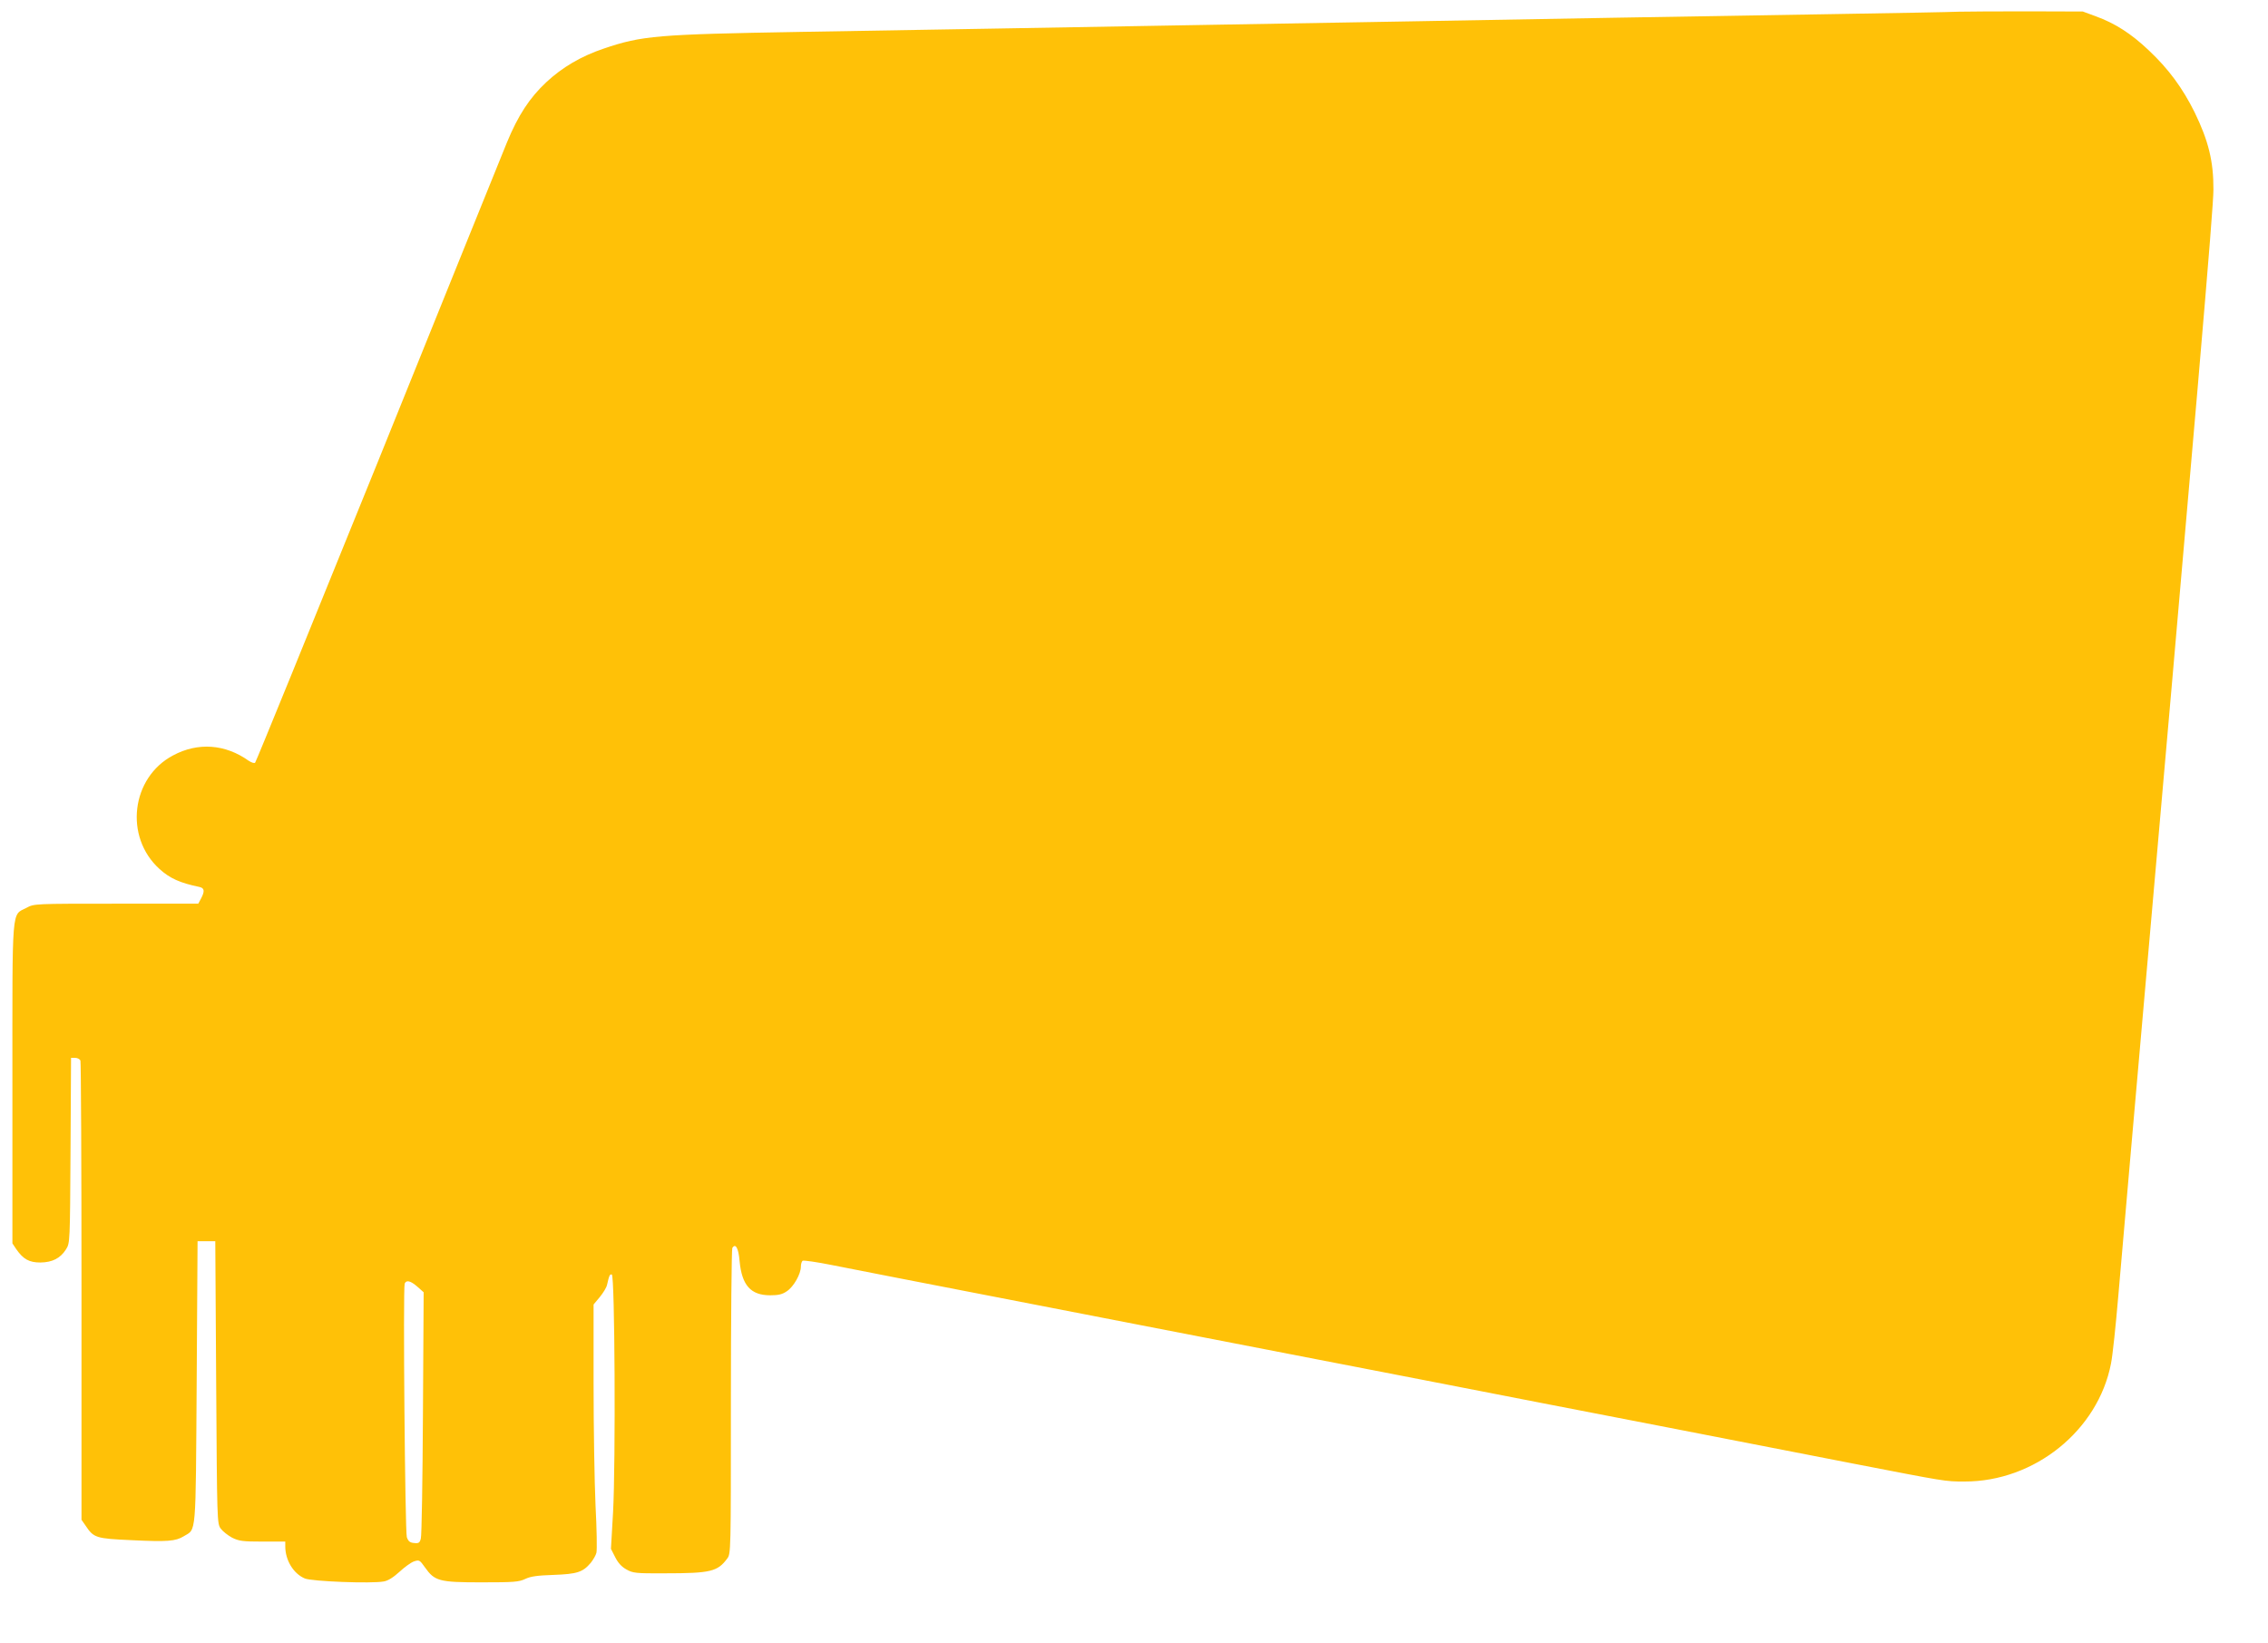 <?xml version="1.0" standalone="no"?>
<!DOCTYPE svg PUBLIC "-//W3C//DTD SVG 20010904//EN"
 "http://www.w3.org/TR/2001/REC-SVG-20010904/DTD/svg10.dtd">
<svg version="1.0" xmlns="http://www.w3.org/2000/svg"
 width="1280pt" height="927pt" viewBox="0 0 1280 927"
 preserveAspectRatio="xMidYMid meet">
<g transform="translate(0,927) scale(0.1,-0.1)"
fill="#ffc107" stroke="none">
<path d="M11055 9204 c-38 -2 -369 -8 -735 -14 -366 -6 -908 -15 -1205 -20
-297 -5 -803 -14 -1125 -20 -322 -6 -841 -15 -1155 -20 -828 -15 -1625 -28
-2320 -40 -807 -14 -892 -21 -1107 -94 -128 -43 -235 -106 -325 -190 -94 -88
-159 -187 -222 -340 -27 -66 -356 -879 -730 -1806 -375 -926 -686 -1689 -691
-1694 -5 -5 -20 0 -37 11 -132 94 -286 105 -426 30 -237 -125 -277 -460 -77
-641 58 -53 117 -79 223 -101 31 -6 34 -23 12 -65 l-16 -30 -463 0 c-462 0
-463 0 -506 -23 -86 -45 -80 27 -80 -993 l0 -901 22 -33 c39 -56 72 -75 136
-75 68 1 113 24 145 75 22 35 22 40 25 558 l3 522 23 0 c13 0 27 -7 30 -16 3
-9 6 -595 6 -1303 l0 -1288 23 -33 c46 -69 58 -73 259 -82 204 -10 249 -6 295
22 72 44 67 -15 73 870 l5 795 50 0 50 0 5 -797 c5 -784 5 -797 26 -825 11
-15 40 -38 64 -51 39 -19 59 -22 172 -22 l128 0 0 -27 c0 -78 46 -154 110
-181 39 -17 378 -30 446 -17 24 4 54 23 88 54 28 26 65 53 82 59 30 10 33 8
62 -33 55 -78 80 -85 318 -85 184 0 212 2 248 19 31 15 70 20 161 23 132 5
164 15 209 68 14 18 29 43 32 57 4 15 2 135 -5 267 -6 133 -11 442 -11 688 l0
446 35 42 c19 23 38 54 41 69 12 53 16 62 27 58 17 -5 22 -1063 7 -1340 l-12
-208 24 -47 c16 -32 36 -54 63 -69 37 -21 52 -23 220 -22 256 0 295 10 349 83
21 27 21 35 21 884 0 471 4 862 8 869 18 29 35 0 41 -74 13 -137 63 -193 173
-193 46 0 68 5 94 23 38 25 79 97 79 139 0 15 5 30 10 33 6 3 79 -7 163 -24
156 -31 248 -49 1752 -341 484 -94 1192 -231 1573 -305 380 -74 1006 -196
1390 -270 383 -75 857 -167 1052 -205 522 -101 516 -101 627 -101 395 -1 754
288 827 666 9 44 27 215 41 380 14 165 46 527 70 805 382 4341 467 5330 467
5440 1 158 -28 276 -106 436 -68 137 -147 245 -260 351 -98 93 -190 152 -298
191 l-73 27 -315 1 c-173 0 -346 -1 -385 -2z m-8700 -7195 l36 -32 -4 -681
c-2 -375 -7 -694 -12 -709 -6 -24 -12 -28 -38 -25 -24 2 -33 10 -41 33 -10 31
-22 1405 -12 1431 9 22 33 16 71 -17z"/>
</g>
</svg>
